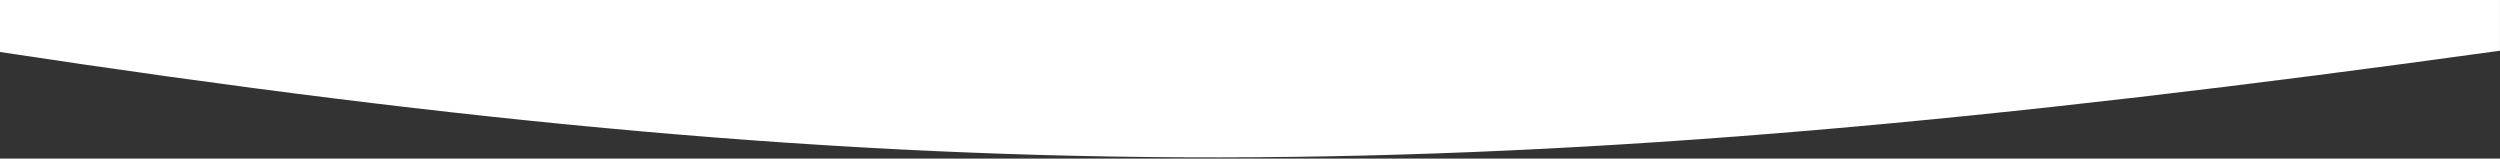 <?xml version="1.0" encoding="UTF-8"?> <svg xmlns="http://www.w3.org/2000/svg" width="1923" height="122" viewBox="0 0 1923 122" fill="none"><rect x="0" y="0" width="1923" height="122" fill="#333333" stroke="none"/> <path d="M1922.98 39C1143.05 147.293 719.803 149.189 0 40V0H1922.98V39Z" fill="white"></path> </svg> 
